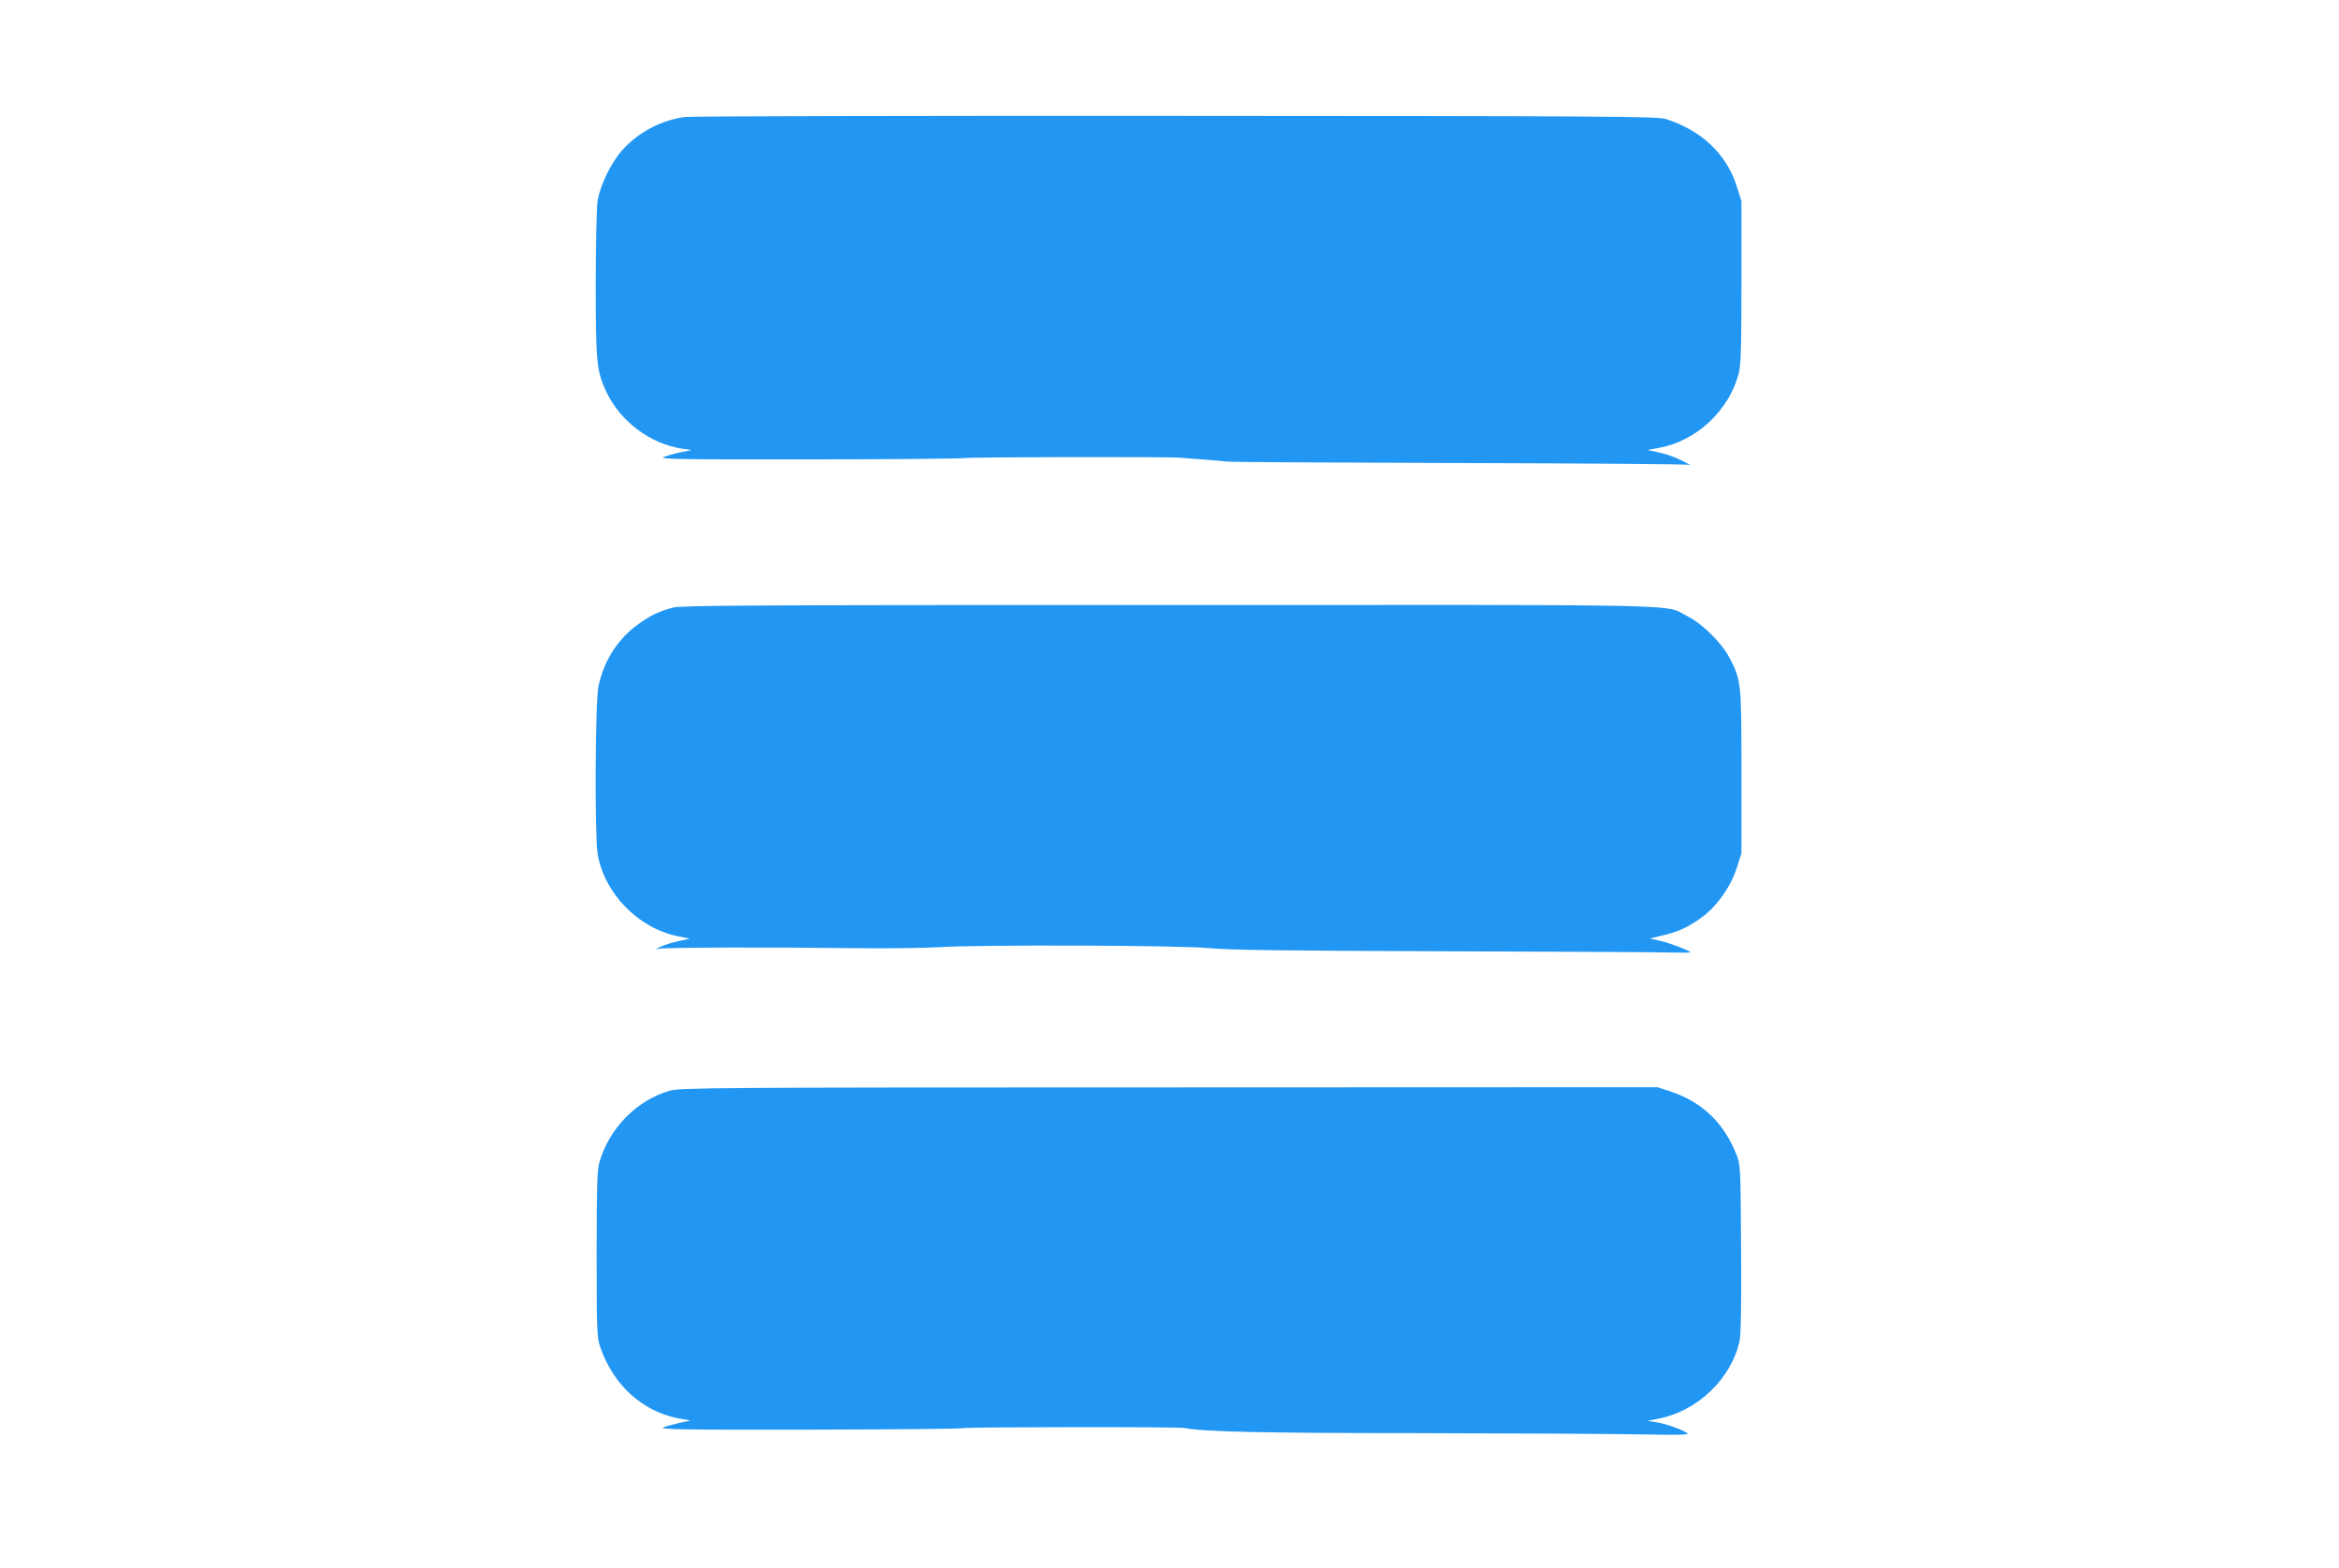 <?xml version="1.0" standalone="no"?>
<!DOCTYPE svg PUBLIC "-//W3C//DTD SVG 20010904//EN"
 "http://www.w3.org/TR/2001/REC-SVG-20010904/DTD/svg10.dtd">
<svg version="1.0" xmlns="http://www.w3.org/2000/svg"
 width="1280pt" height="858pt" viewBox="0 0 1280 858"
 preserveAspectRatio="xMidYMid meet">
<g transform="translate(0,858) scale(0.1,-0.1)"
fill="#2196f3" stroke="none">
<path d="M3750 7940 c-128 -16 -256 -83 -344 -181 -61 -67 -122 -193 -136
-279 -5 -36 -10 -237 -10 -455 0 -427 5 -476 58 -589 77 -163 240 -285 417
-312 l50 -7 -60 -12 c-33 -7 -75 -19 -93 -26 -28 -12 87 -14 790 -13 453 0
837 4 853 7 30 6 1119 8 1185 2 19 -2 78 -6 130 -10 52 -4 109 -9 125 -11 17
-3 588 -6 1270 -8 682 -2 1249 -6 1260 -10 11 -3 -8 7 -42 24 -33 17 -90 37
-125 44 l-63 13 68 13 c202 38 379 204 432 406 12 48 15 136 15 501 l0 442
-25 79 c-56 179 -194 309 -390 371 -45 14 -317 16 -2675 17 -1444 1 -2654 -2
-2690 -6z"/>
<path d="M3683 5255 c-80 -22 -120 -41 -190 -91 -112 -80 -188 -199 -218 -340
-18 -83 -21 -808 -5 -914 35 -217 221 -409 440 -454 l65 -13 -59 -13 c-32 -6
-77 -20 -100 -31 -32 -14 -34 -17 -11 -11 33 7 602 9 1090 3 171 -2 366 1 435
5 212 15 1345 11 1490 -5 97 -10 390 -14 1295 -17 644 -2 1207 -5 1253 -7 45
-1 82 -1 82 1 0 8 -111 51 -164 63 l-58 13 68 16 c90 21 146 47 221 103 82 61
155 166 188 269 l25 79 0 442 c0 492 -1 504 -66 628 -44 83 -148 186 -232 228
-130 66 91 61 -2838 60 -2249 0 -2667 -2 -2711 -14z"/>
<path d="M3665 2611 c-181 -52 -334 -208 -386 -396 -11 -39 -14 -146 -14 -500
0 -414 2 -454 19 -505 71 -208 230 -354 428 -392 l67 -12 -57 -12 c-31 -7 -72
-18 -90 -25 -28 -12 86 -14 785 -13 450 1 832 4 848 8 34 7 1186 8 1219 1 95
-20 413 -28 1276 -28 525 -1 1075 -4 1223 -7 215 -4 264 -3 250 7 -27 20 -122
53 -172 60 l-46 7 65 13 c212 42 397 222 440 426 7 37 10 199 8 508 -3 452 -3
454 -27 514 -68 170 -186 283 -354 340 l-76 25 -2673 -1 c-2499 0 -2677 -2
-2733 -18z"/>
</g>
</svg>
